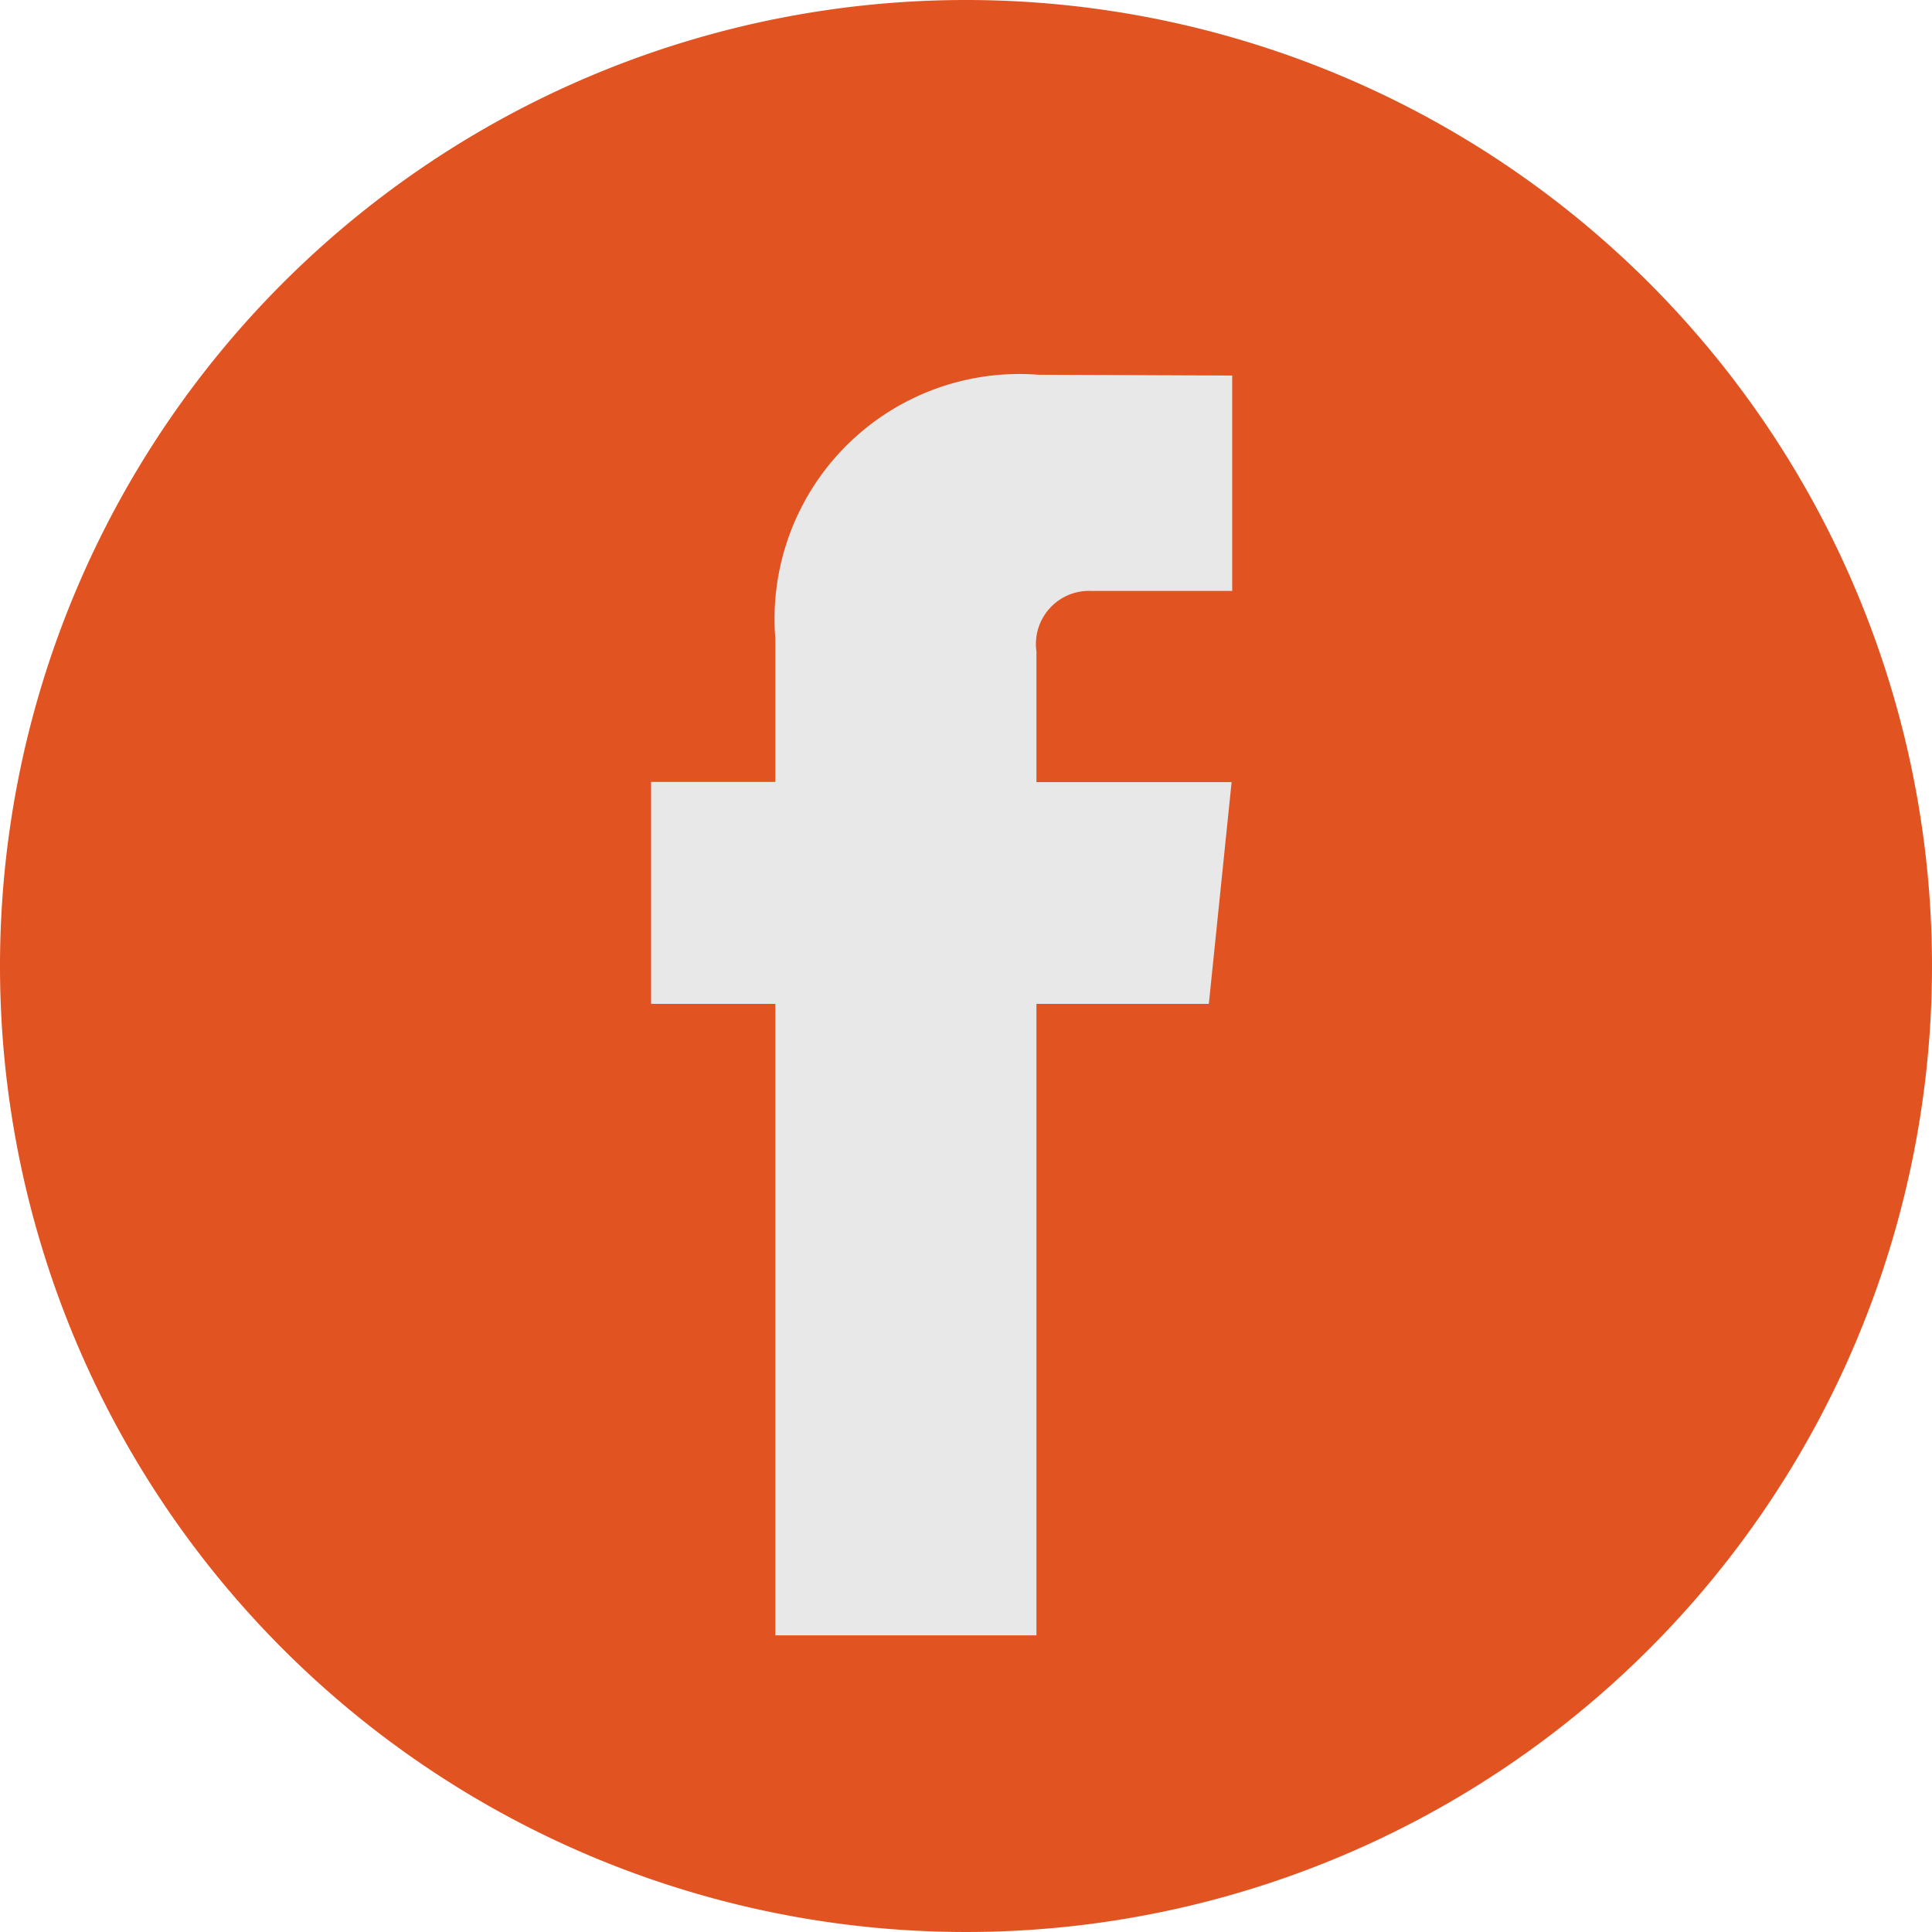 <svg xmlns="http://www.w3.org/2000/svg" width="19.858" height="19.858" viewBox="0 0 19.858 19.858">
  <g id="facebook-icn" transform="translate(0 0)">
    <path id="Oval" d="M9.929,0A9.929,9.929,0,1,1,0,9.929,9.929,9.929,0,0,1,9.929,0Z" transform="translate(0 0)" fill="#e25322"/>
    <path id="Shape" d="M5.733,6.466H3.961v6.491H1.277V6.466H0V4.185H1.277V2.708A2.517,2.517,0,0,1,3.985,0L5.973.008V2.222H4.53a.546.546,0,0,0-.569.622V4.187H5.967Z" transform="translate(6.692 3.852)" fill="#e8e8e8"/>
  </g>
</svg>
